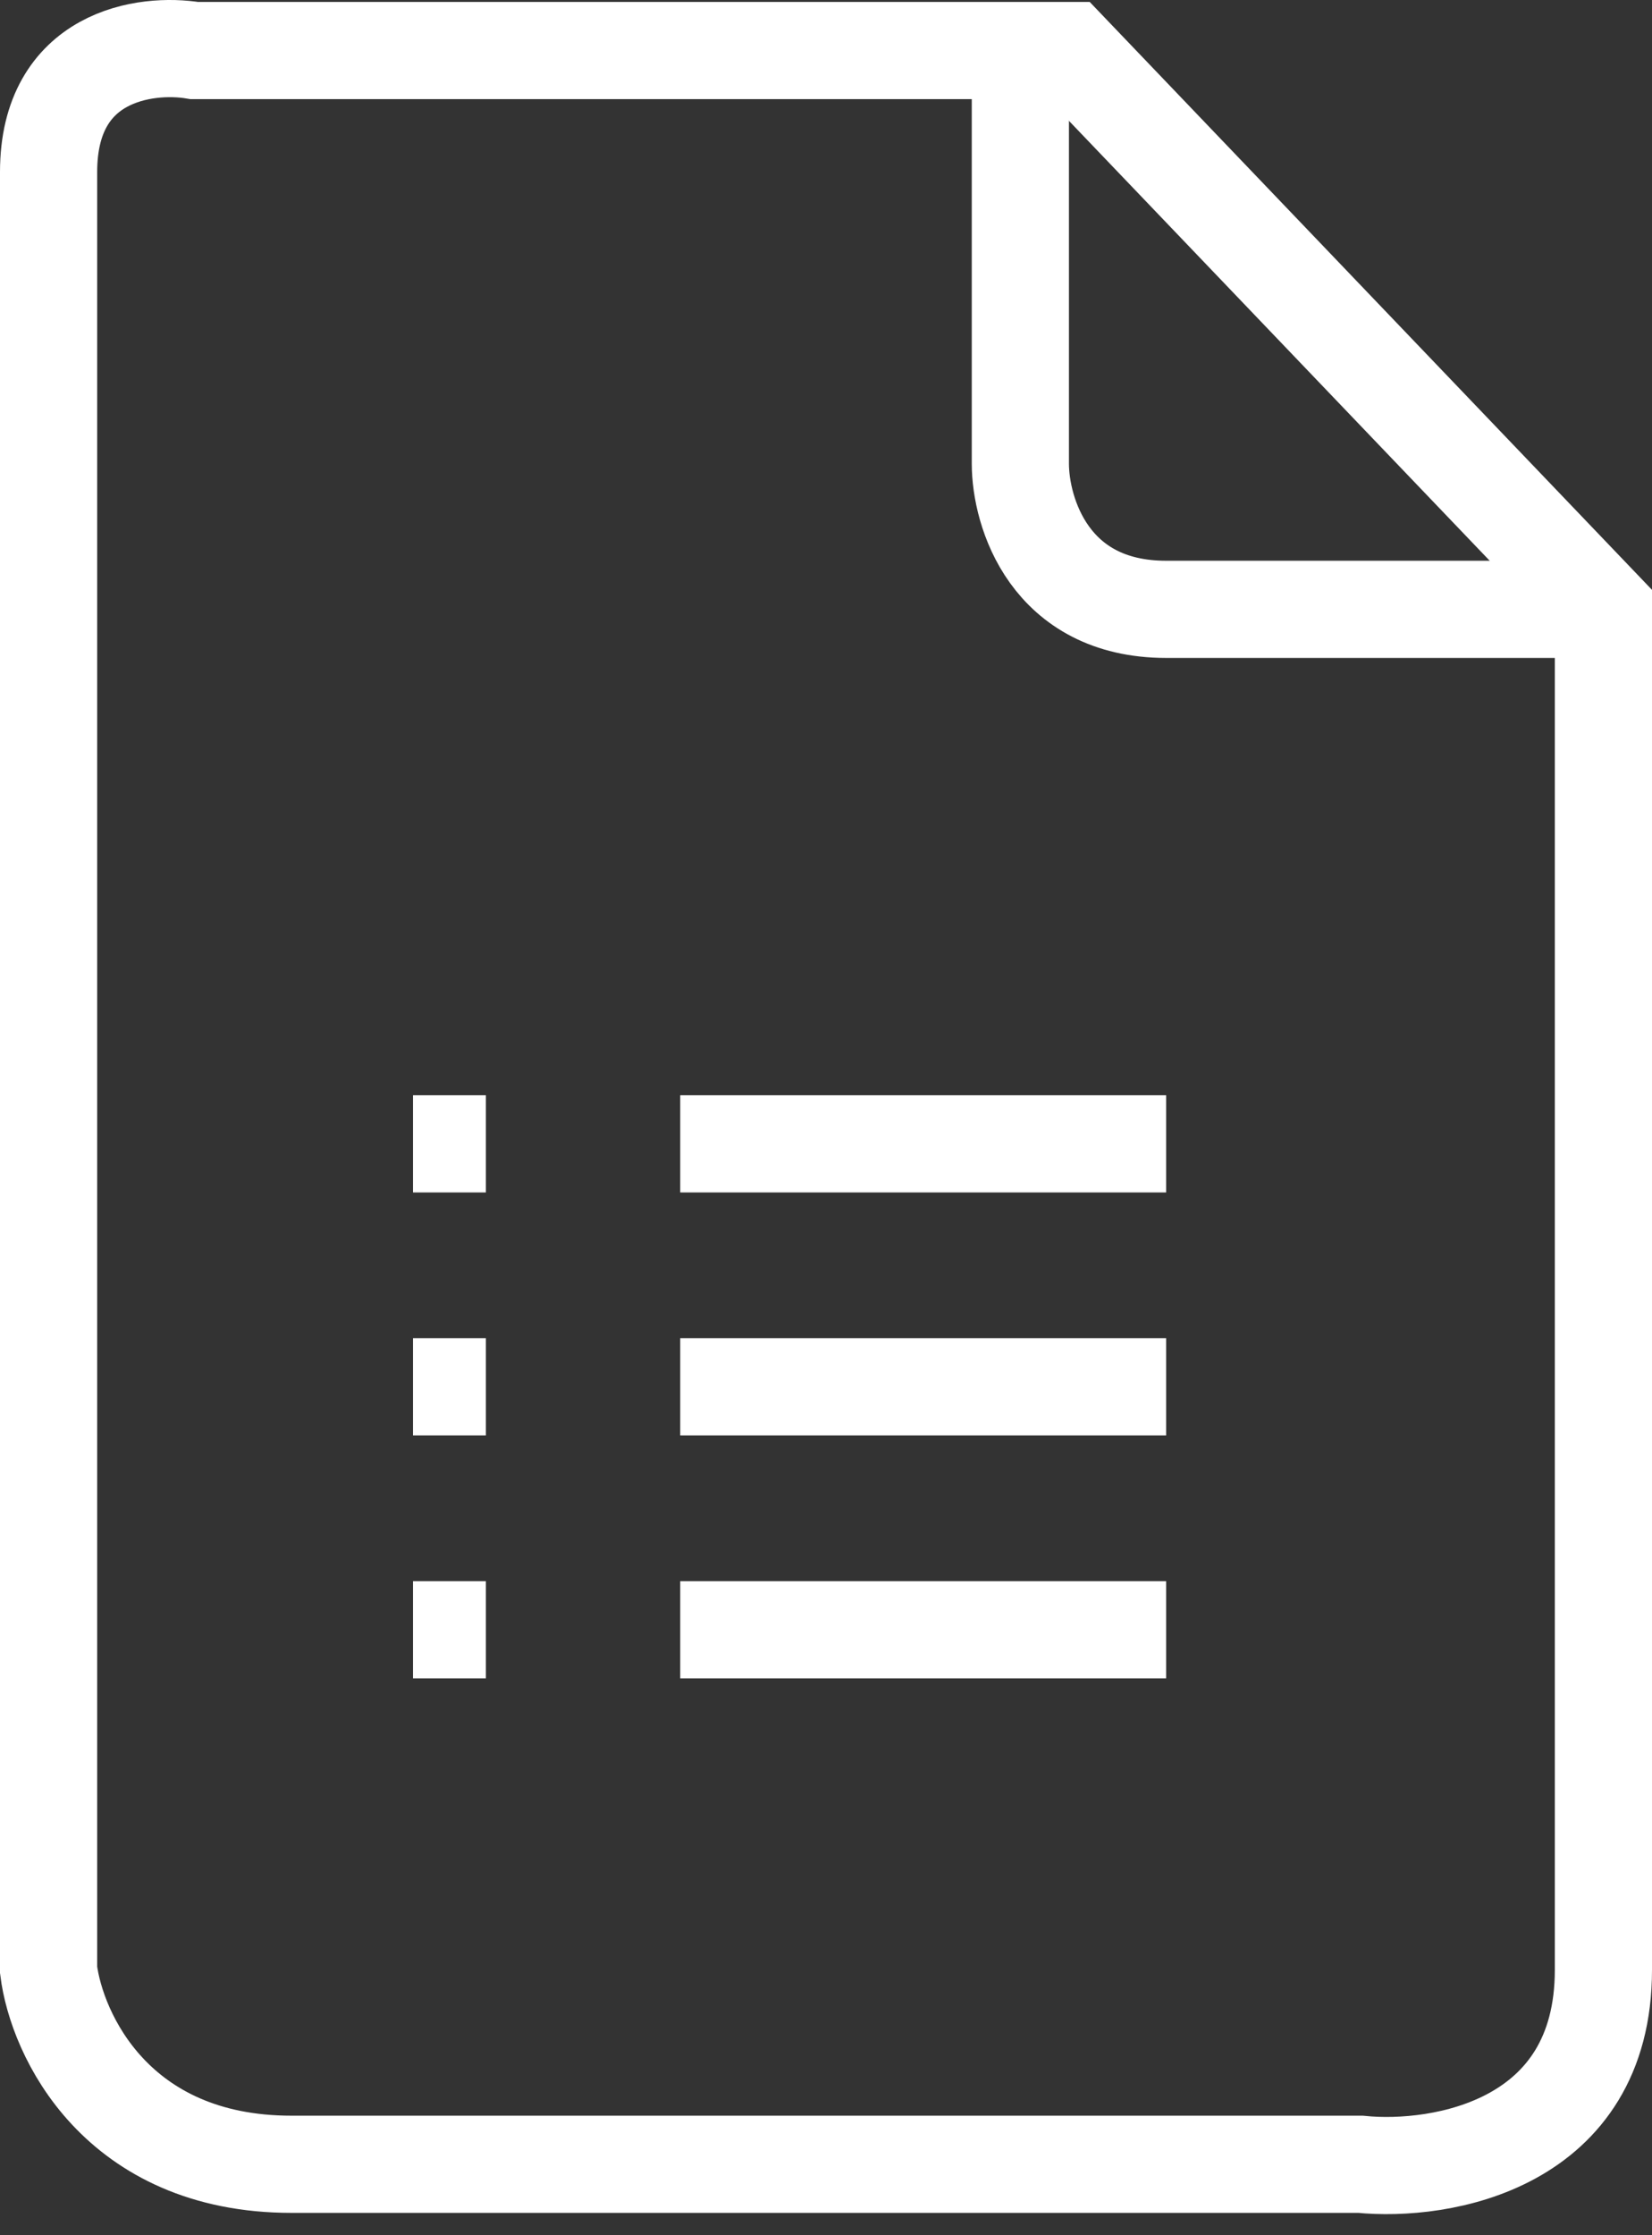 <?xml version="1.0" encoding="UTF-8"?> <svg xmlns="http://www.w3.org/2000/svg" width="34" height="46" viewBox="0 0 34 46" fill="none"><rect x="0" y="0" width="34" height="46" fill="#333333" stroke="none"/> <path d="M8.5 28.04H9.5V29.04H9H8.5" stroke="white"></path> <path d="M1 40.54V3.54C1 1.14 3 0.873 4 1.04H22L33 12.54V15.04V40.54C33 44.14 29.667 44.707 28 44.54H6C2.4 44.54 1.167 41.873 1 40.54Z" stroke="white" stroke-width="2"></path> <path d="M21 1.04V9.54C21 10.54 21.6 12.54 24 12.54C26.4 12.54 31 12.54 33 12.54" stroke="white" stroke-width="2"></path> <path d="M14 23.54H24" stroke="white" stroke-width="2"></path> <path d="M14 28.54H24" stroke="white" stroke-width="2"></path> <path d="M14 33.54H24" stroke="white" stroke-width="2"></path> <path d="M8.5 23.04H9.5V24.04H8.5" stroke="white"></path> <path d="M8.5 33.04H9.5V34.04H8.5" stroke="white"></path> </svg> 